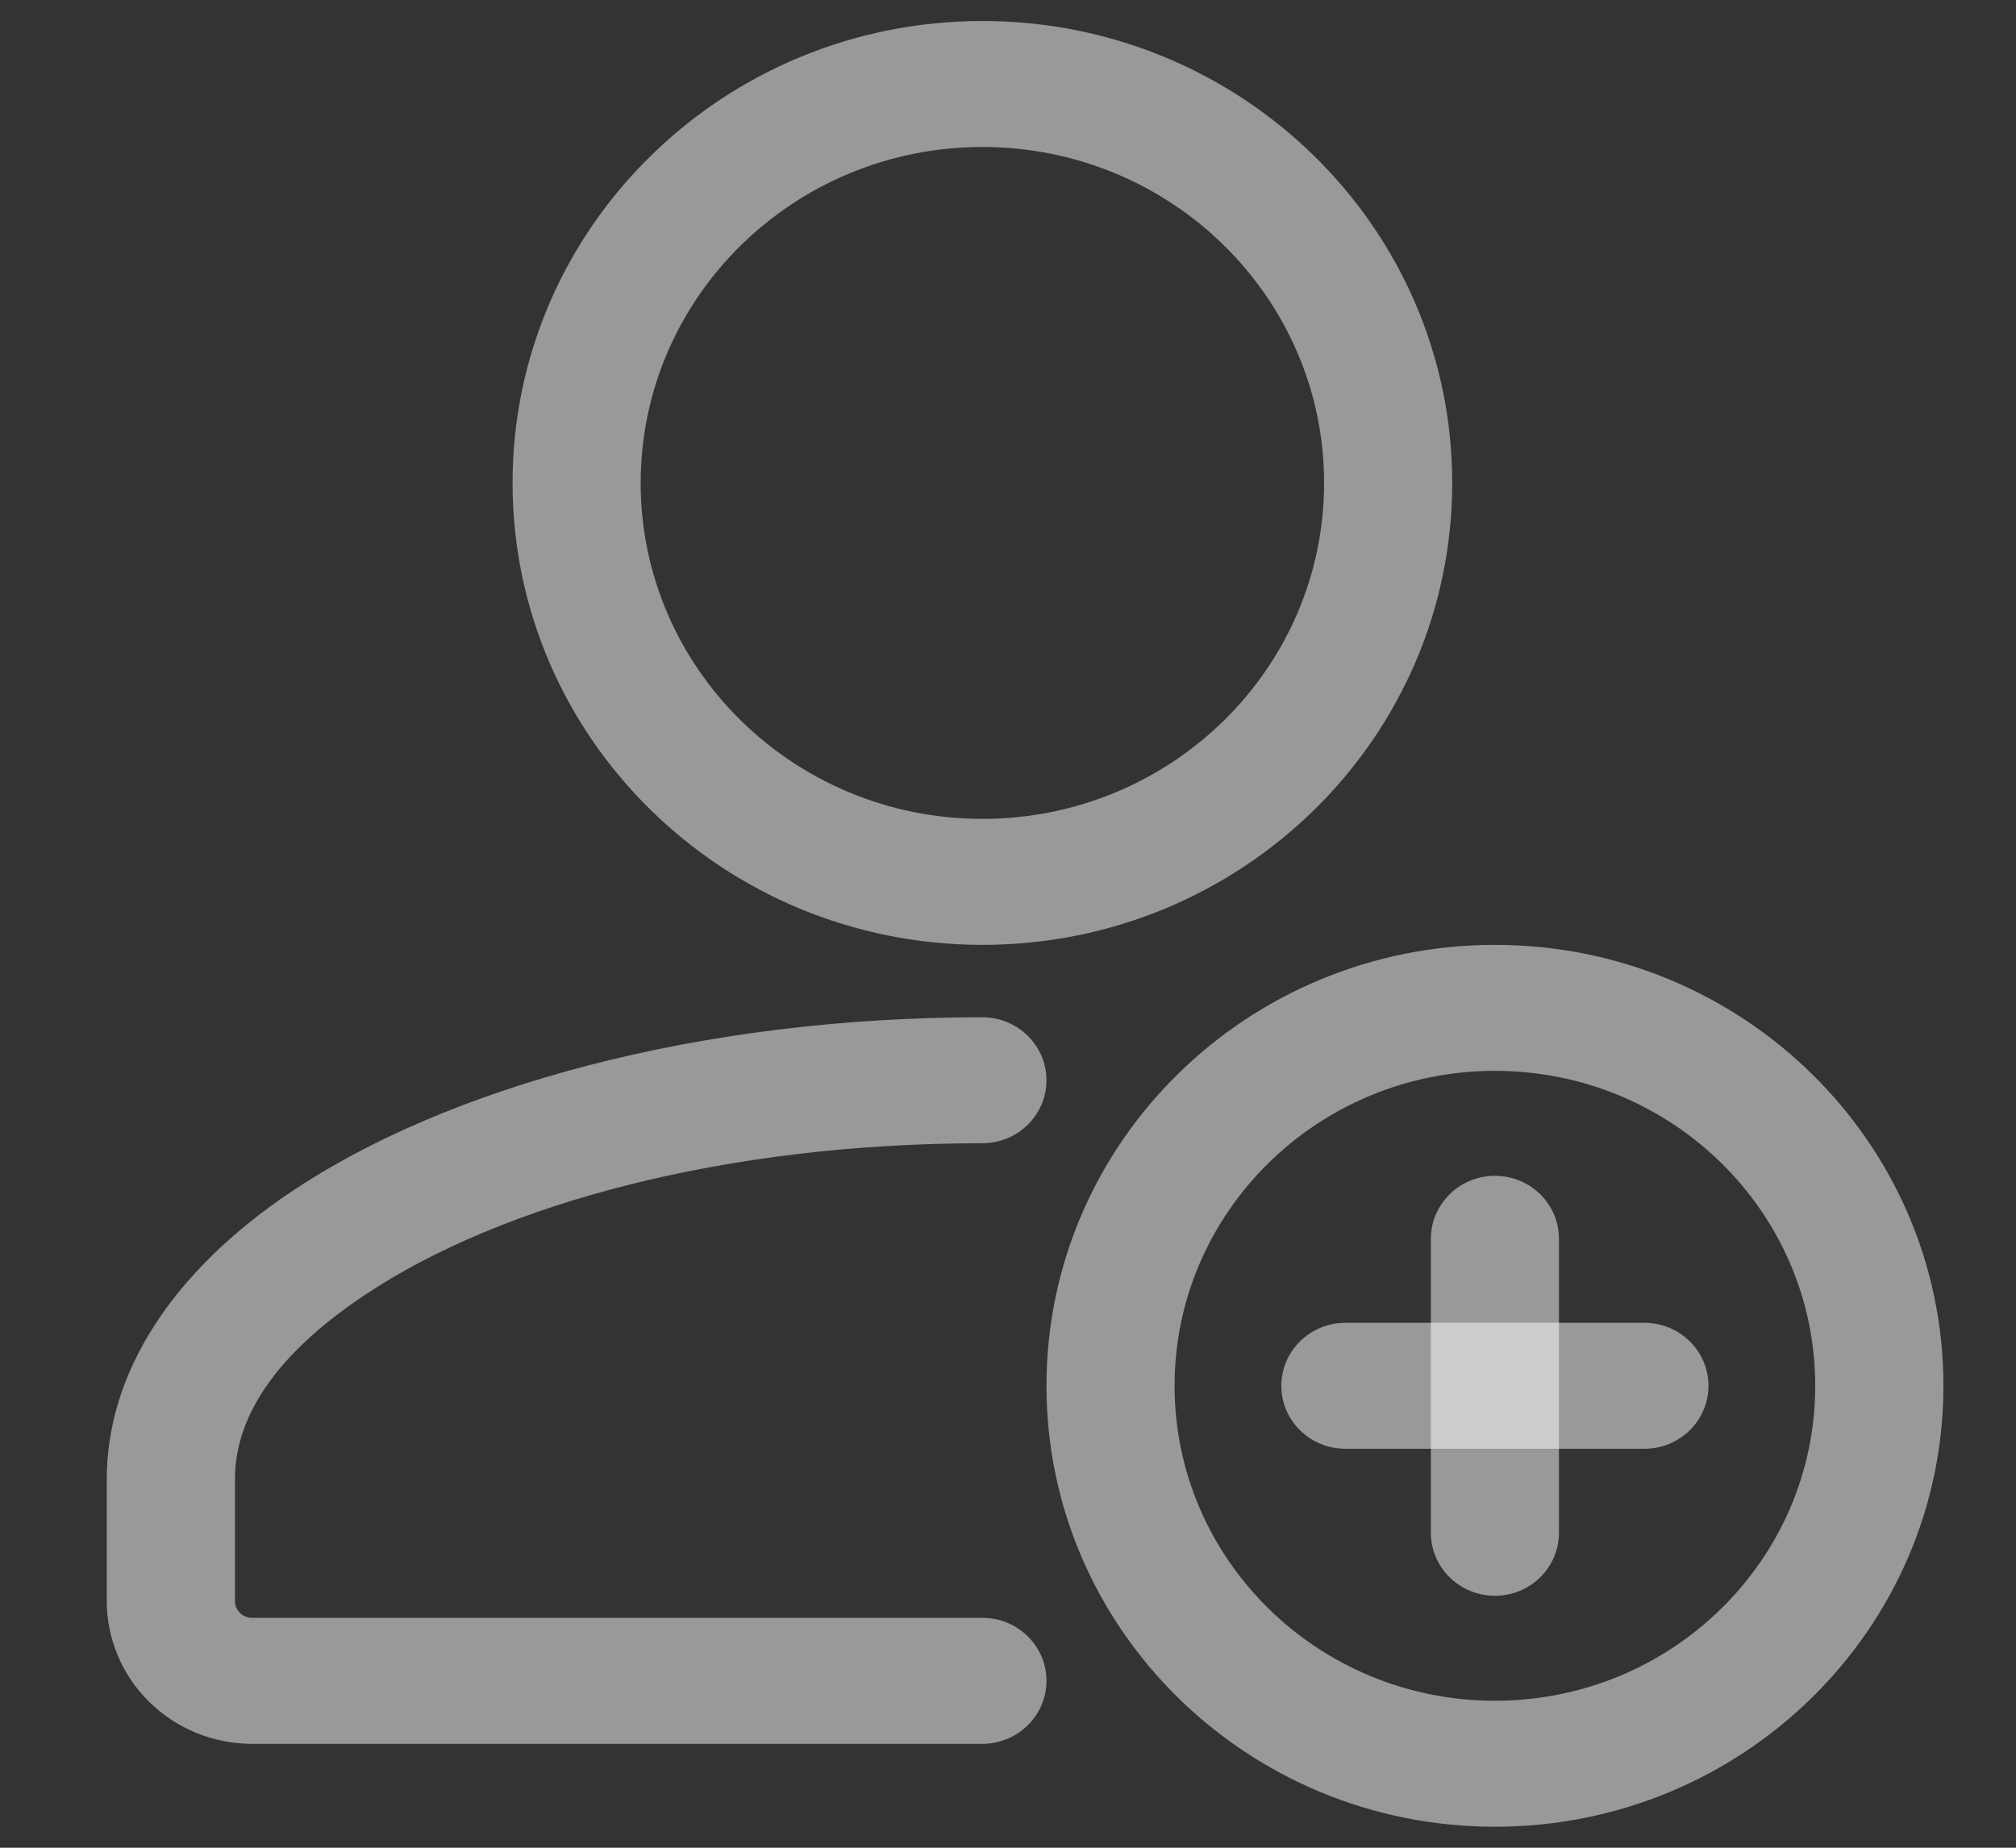 <svg width="24" height="22" viewBox="0 0 24 22" fill="none" xmlns="http://www.w3.org/2000/svg">
<rect x="0" y="0" width="24" height="22" fill="#333333" stroke="none"/>
<path fill-rule="evenodd" clip-rule="evenodd" d="M11.695 19.263H3C2.946 19.263 2.894 19.241 2.857 19.204C2.818 19.166 2.797 19.116 2.797 19.063C2.797 19.062 2.797 17.613 2.797 17.613C2.797 16.782 3.4 16.05 4.329 15.428C5.989 14.314 8.675 13.612 11.695 13.612C12.116 13.612 12.458 13.276 12.458 12.862C12.458 12.449 12.116 12.112 11.695 12.112C8.317 12.112 5.326 12.943 3.469 14.188C2.052 15.138 1.271 16.345 1.271 17.612V19.063C1.271 19.513 1.453 19.946 1.778 20.265C2.102 20.583 2.541 20.763 3 20.763C5.05 20.763 11.695 20.763 11.695 20.763C12.116 20.762 12.458 20.426 12.458 20.012C12.458 19.599 12.116 19.262 11.695 19.263Z" fill="white" fill-opacity="0.5"/>
<path fill-rule="evenodd" clip-rule="evenodd" d="M11.695 0.25C8.608 0.25 6.102 2.714 6.102 5.75C6.102 8.786 8.608 11.25 11.695 11.25C14.783 11.25 17.288 8.786 17.288 5.75C17.288 2.714 14.783 0.25 11.695 0.25ZM11.695 1.75C13.941 1.75 15.763 3.542 15.763 5.75C15.763 7.958 13.941 9.75 11.695 9.75C9.45 9.75 7.627 7.958 7.627 5.75C7.627 3.542 9.45 1.75 11.695 1.75Z" fill="white" fill-opacity="0.5"/>
<path fill-rule="evenodd" clip-rule="evenodd" d="M17.034 14.75V18.25C17.034 18.664 17.376 19 17.797 19C18.218 19 18.559 18.664 18.559 18.25V14.75C18.559 14.336 18.218 14 17.797 14C17.376 14 17.034 14.336 17.034 14.75Z" fill="white" fill-opacity="0.5"/>
<path fill-rule="evenodd" clip-rule="evenodd" d="M16.017 17.25H19.576C19.997 17.25 20.339 16.914 20.339 16.5C20.339 16.086 19.997 15.75 19.576 15.75H16.017C15.596 15.75 15.254 16.086 15.254 16.5C15.254 16.914 15.596 17.25 16.017 17.25Z" fill="white" fill-opacity="0.5"/>
<path fill-rule="evenodd" clip-rule="evenodd" d="M17.797 11.25C14.85 11.25 12.458 13.602 12.458 16.5C12.458 19.398 14.85 21.75 17.797 21.75C20.744 21.75 23.136 19.398 23.136 16.5C23.136 13.602 20.744 11.25 17.797 11.25ZM17.797 12.75C19.902 12.75 21.61 14.43 21.61 16.5C21.61 18.57 19.902 20.25 17.797 20.25C15.691 20.25 13.983 18.57 13.983 16.5C13.983 14.43 15.691 12.75 17.797 12.75Z" fill="white" fill-opacity="0.5"/>
</svg>
